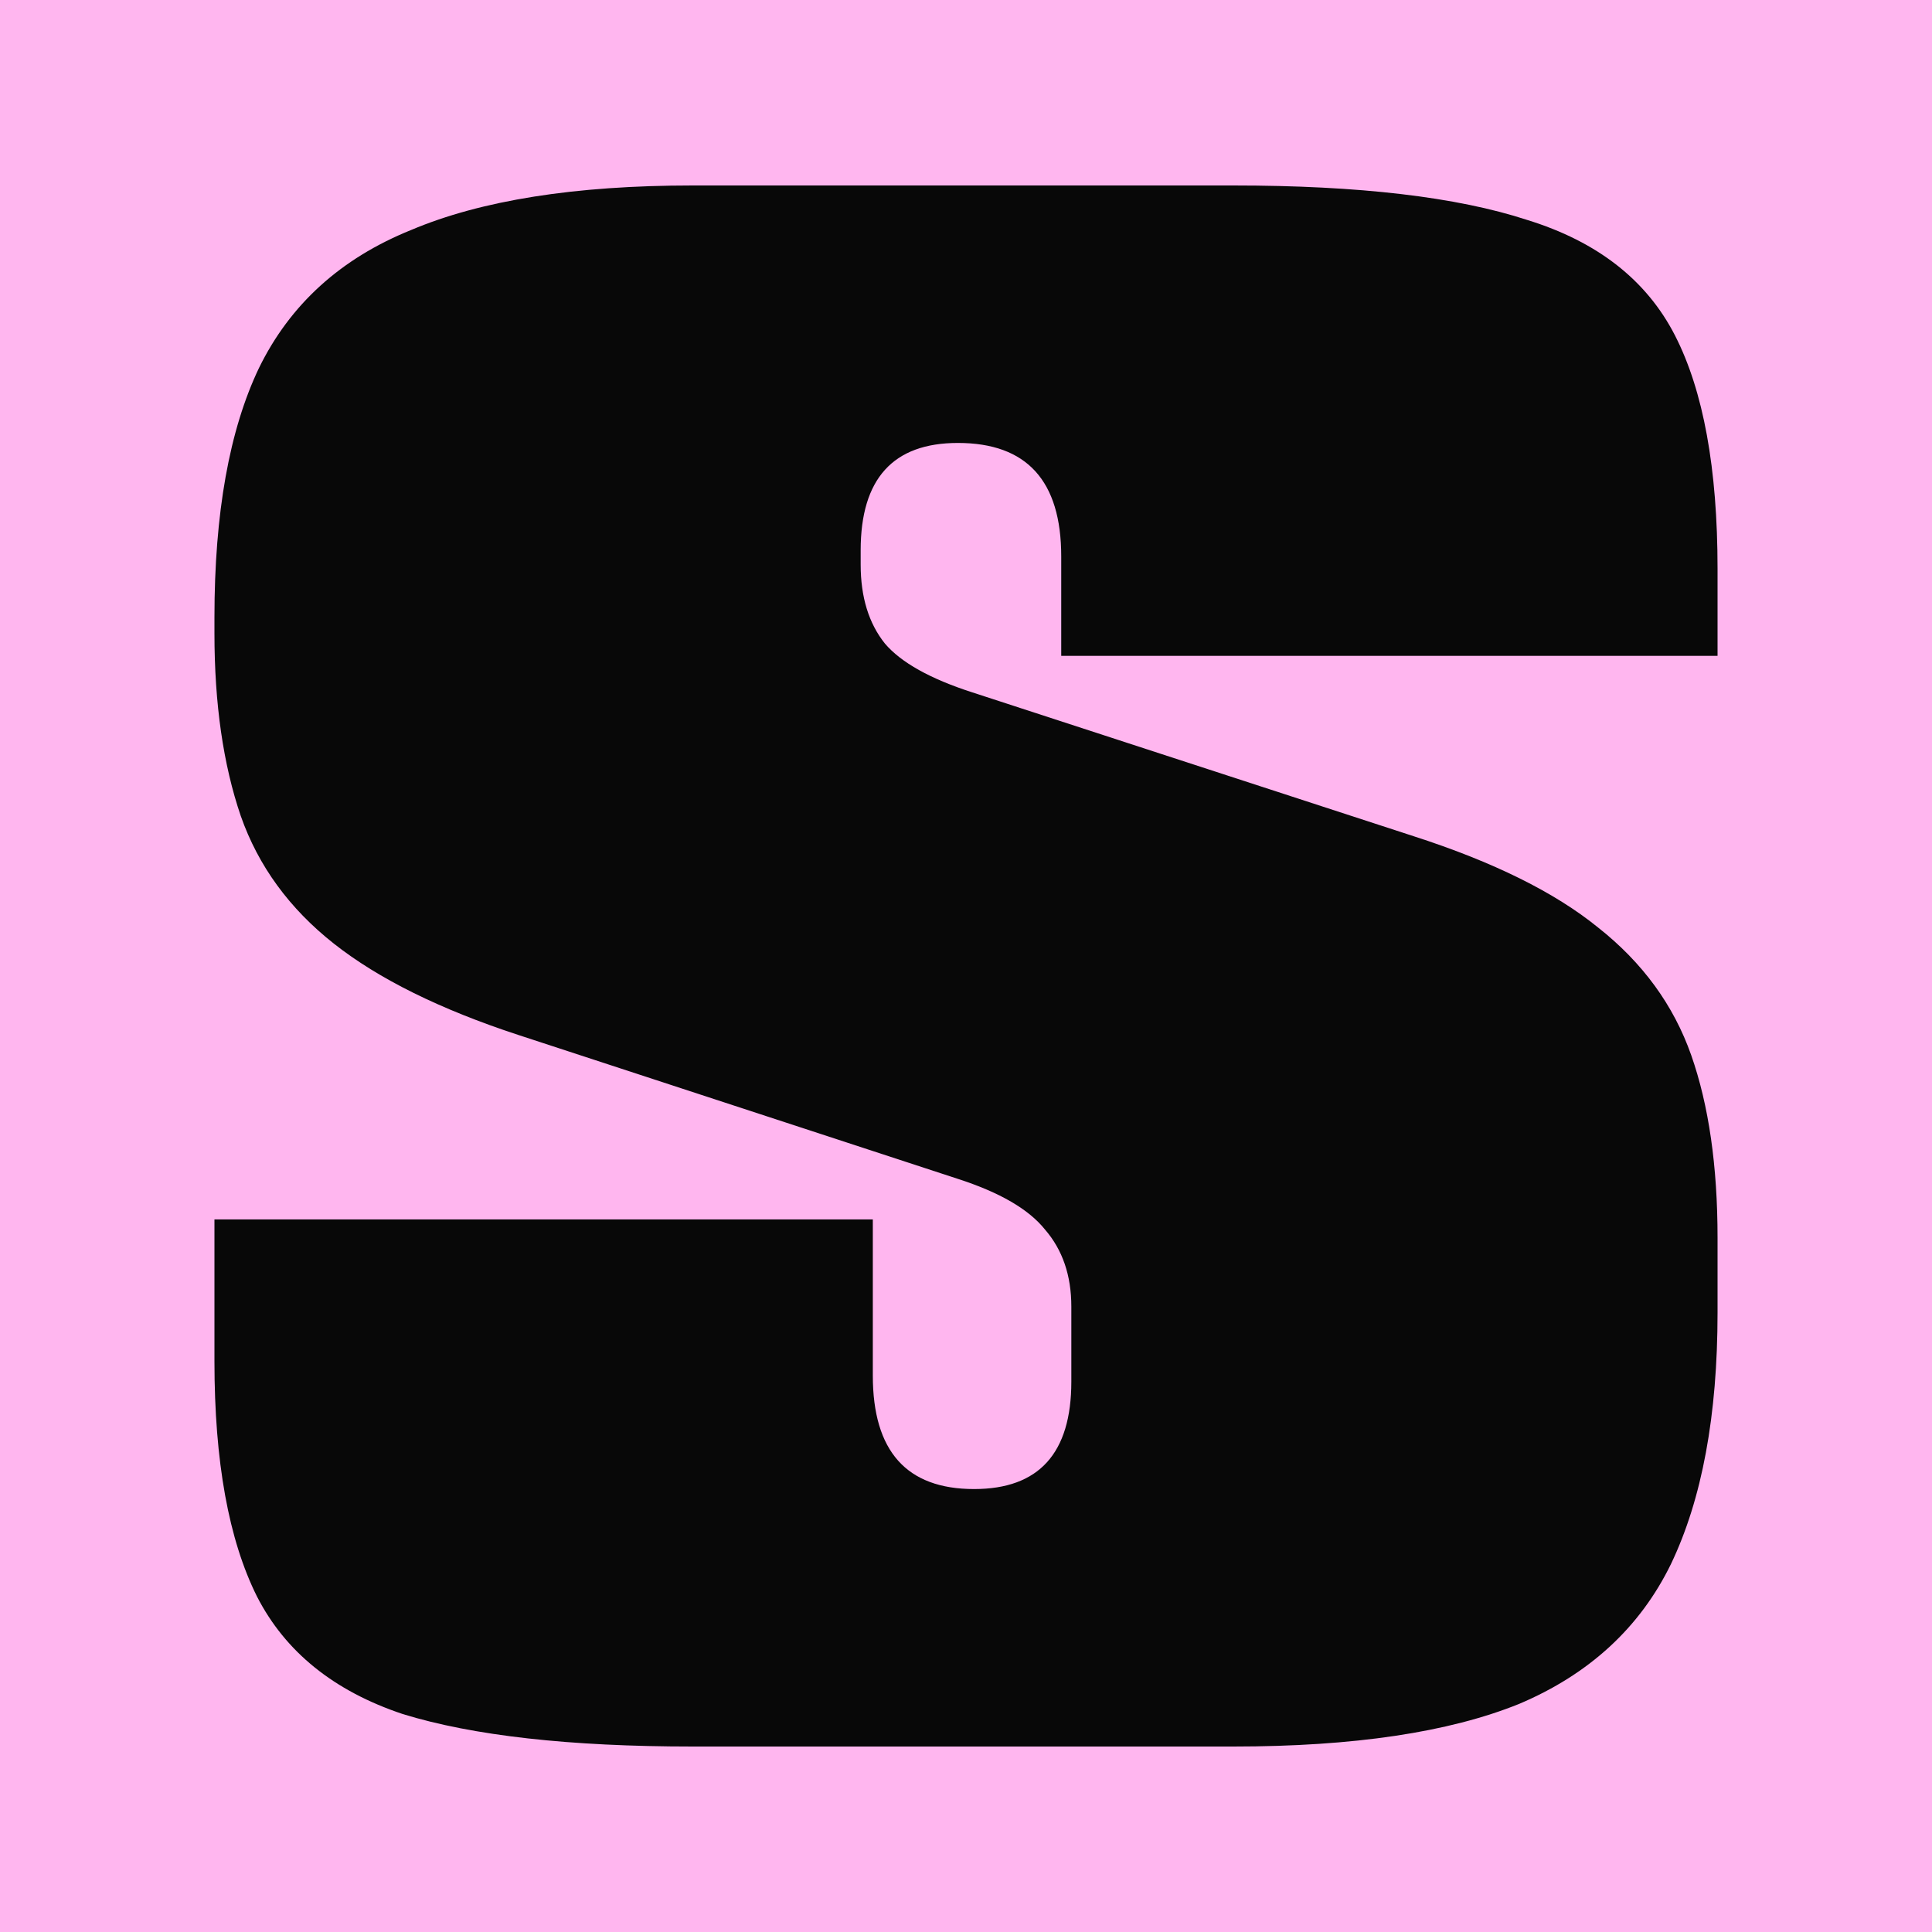 <svg width="48" height="48" viewBox="0 0 48 48" fill="none" xmlns="http://www.w3.org/2000/svg">
<rect width="48" height="48" fill="#FFB6EF"/>
<path d="M42.672 16.294L26.366 16.294L26.366 13.825C26.366 11.945 25.51 11.005 23.799 11.005C22.188 11.005 21.383 11.895 21.383 13.674V14.027C21.383 14.833 21.584 15.488 21.987 15.991C22.39 16.462 23.111 16.864 24.151 17.2L35.123 20.776C37.102 21.414 38.629 22.17 39.703 23.043C40.81 23.916 41.581 24.974 42.018 26.216C42.454 27.459 42.672 28.97 42.672 30.75L42.672 32.613C42.672 35.165 42.286 37.247 41.514 38.859C40.743 40.437 39.484 41.596 37.74 42.334C35.995 43.039 33.63 43.392 30.643 43.392L17.206 43.392C14.152 43.392 11.753 43.123 10.009 42.586C8.297 42.015 7.09 41.041 6.385 39.665C5.68 38.254 5.328 36.307 5.328 33.822L5.328 30.296L21.685 30.296L21.685 34.175C21.685 36.055 22.524 36.995 24.201 36.995C25.812 36.995 26.617 36.105 26.617 34.326L26.617 32.462C26.617 31.69 26.399 31.052 25.963 30.548C25.56 30.044 24.839 29.625 23.799 29.289L12.877 25.713C10.931 25.075 9.405 24.319 8.297 23.446C7.19 22.573 6.418 21.515 5.982 20.273C5.546 18.997 5.328 17.486 5.328 15.739L5.328 15.337C5.328 12.751 5.697 10.686 6.435 9.141C7.207 7.563 8.465 6.421 10.21 5.716C11.955 4.977 14.287 4.608 17.206 4.608L30.643 4.608C33.764 4.608 36.196 4.893 37.941 5.464C39.686 6.002 40.91 6.959 41.615 8.335C42.32 9.712 42.672 11.643 42.672 14.128L42.672 16.294Z" fill="#080808"/>
</svg>
